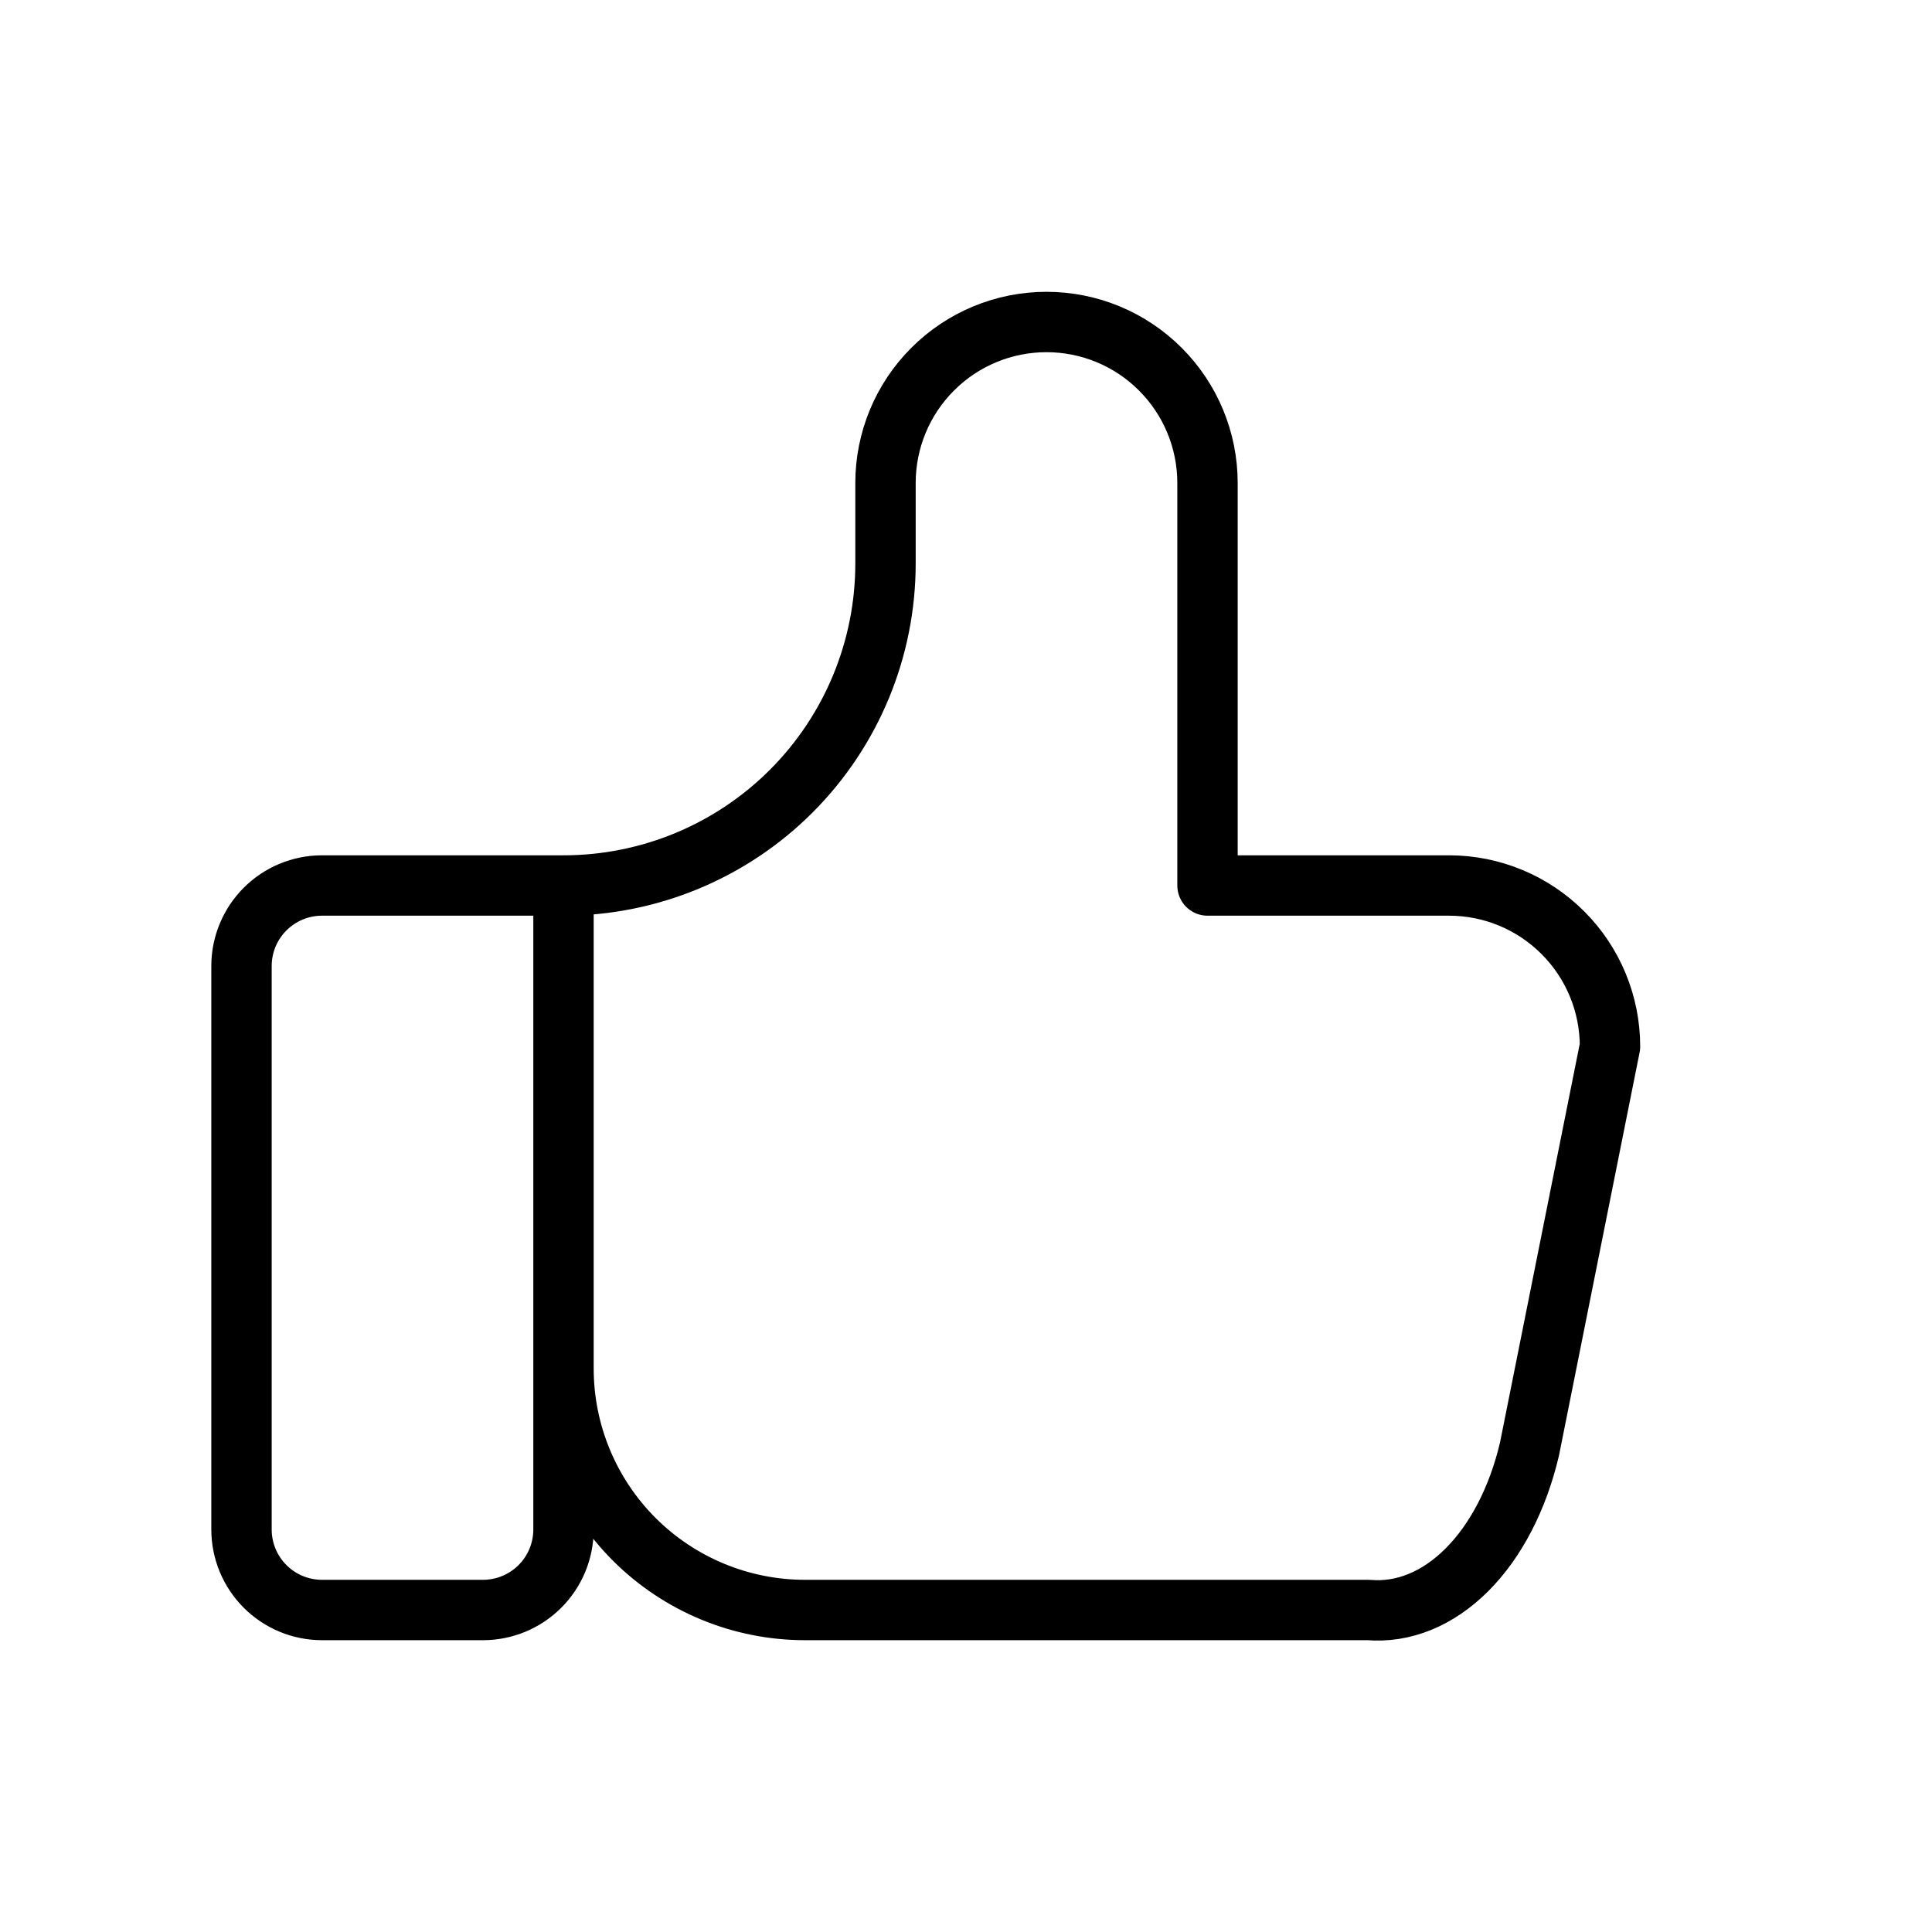 <svg width="48" height="48" viewBox="0 0 48 48" fill="none" xmlns="http://www.w3.org/2000/svg">
<path d="M14 22V38C14 38.53 13.789 39.039 13.414 39.414C13.039 39.789 12.53 40 12 40H8C7.47 40 6.961 39.789 6.586 39.414C6.211 39.039 6 38.53 6 38V24C6 23.47 6.211 22.961 6.586 22.586C6.961 22.211 7.47 22 8 22H14ZM14 22C16.122 22 18.157 21.157 19.657 19.657C21.157 18.157 22 16.122 22 14V12C22 10.939 22.421 9.922 23.172 9.172C23.922 8.421 24.939 8 26 8C27.061 8 28.078 8.421 28.828 9.172C29.579 9.922 30 10.939 30 12V22H36C37.061 22 38.078 22.421 38.828 23.172C39.579 23.922 40 24.939 40 26L38 36C37.712 37.227 37.167 38.281 36.445 39.002C35.724 39.723 34.866 40.074 34 40H20C18.409 40 16.883 39.368 15.757 38.243C14.632 37.117 14 35.591 14 34" stroke="black" stroke-width="1.5" stroke-linecap="round" stroke-linejoin="round"/>
</svg>
